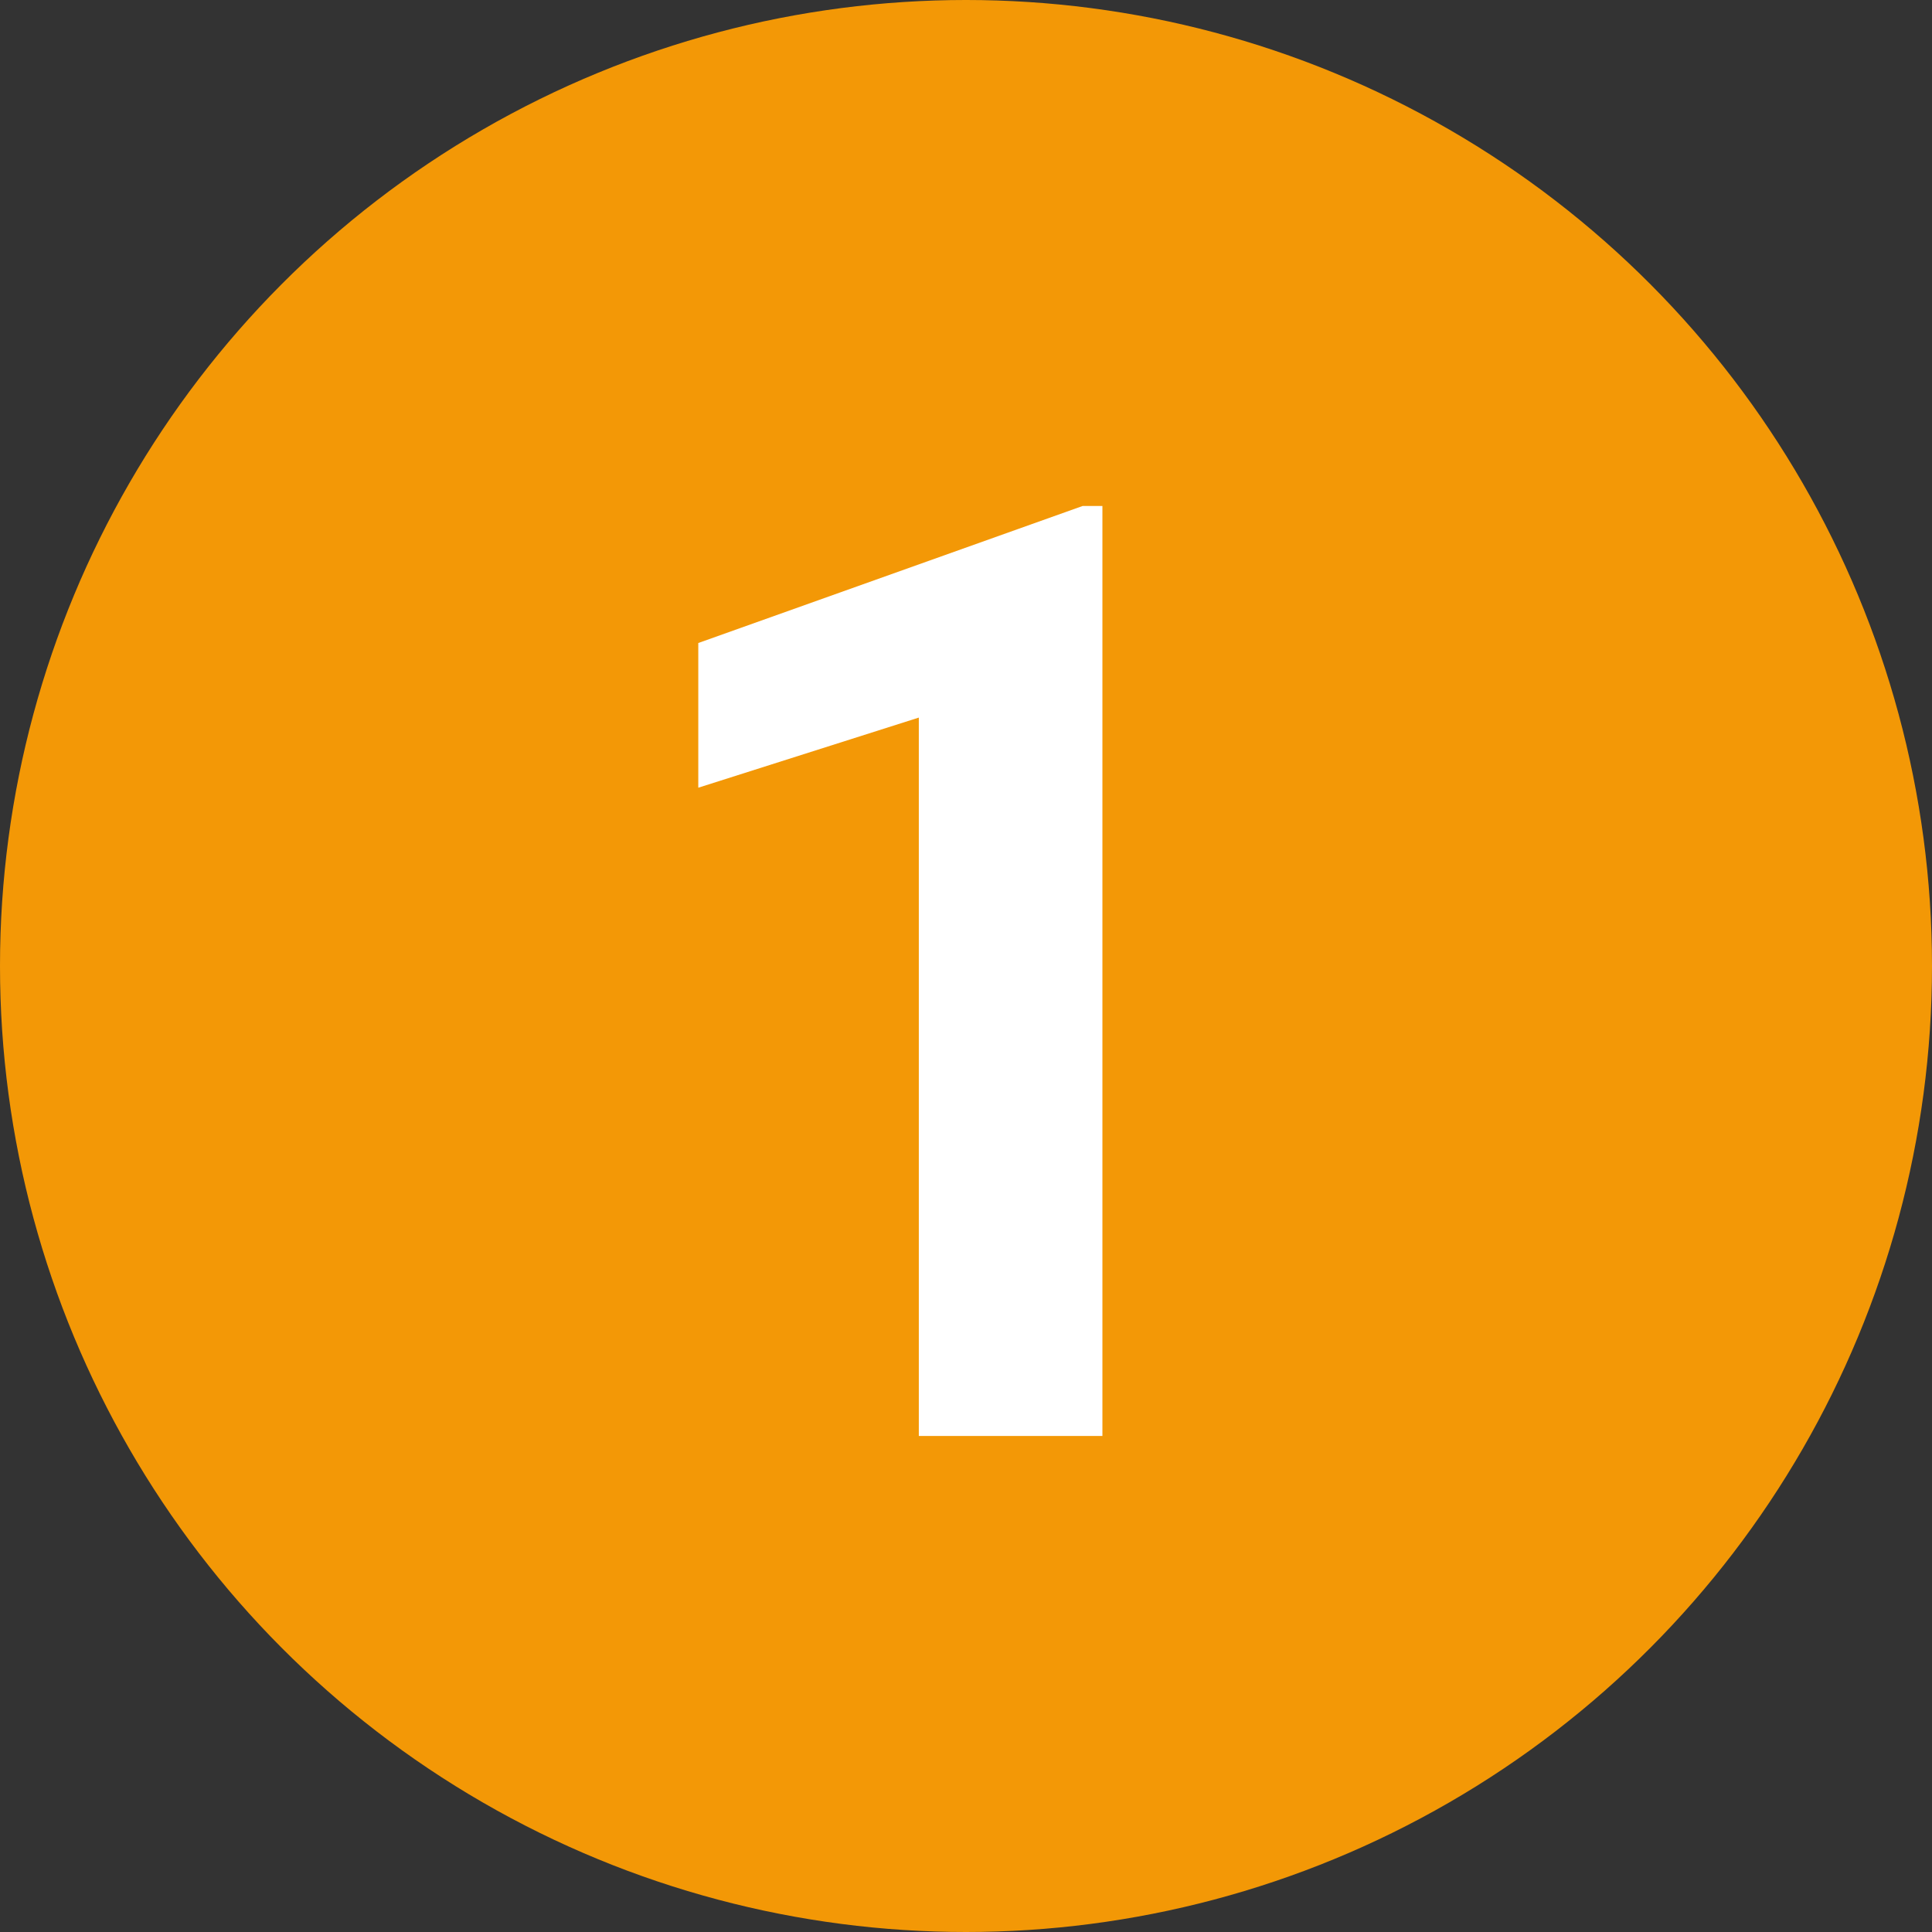 <svg width="74" height="74" viewBox="0 0 74 74" fill="none" xmlns="http://www.w3.org/2000/svg">
<rect x="0" y="0" width="74" height="74" fill="#333333" stroke="none"/>
<circle cx="37" cy="37" r="37" fill="#F39806"/>
<path d="M42.225 19.38V55H35.193V27.485L26.746 30.171V24.629L41.468 19.38H42.225Z" fill="white"/>
</svg>
